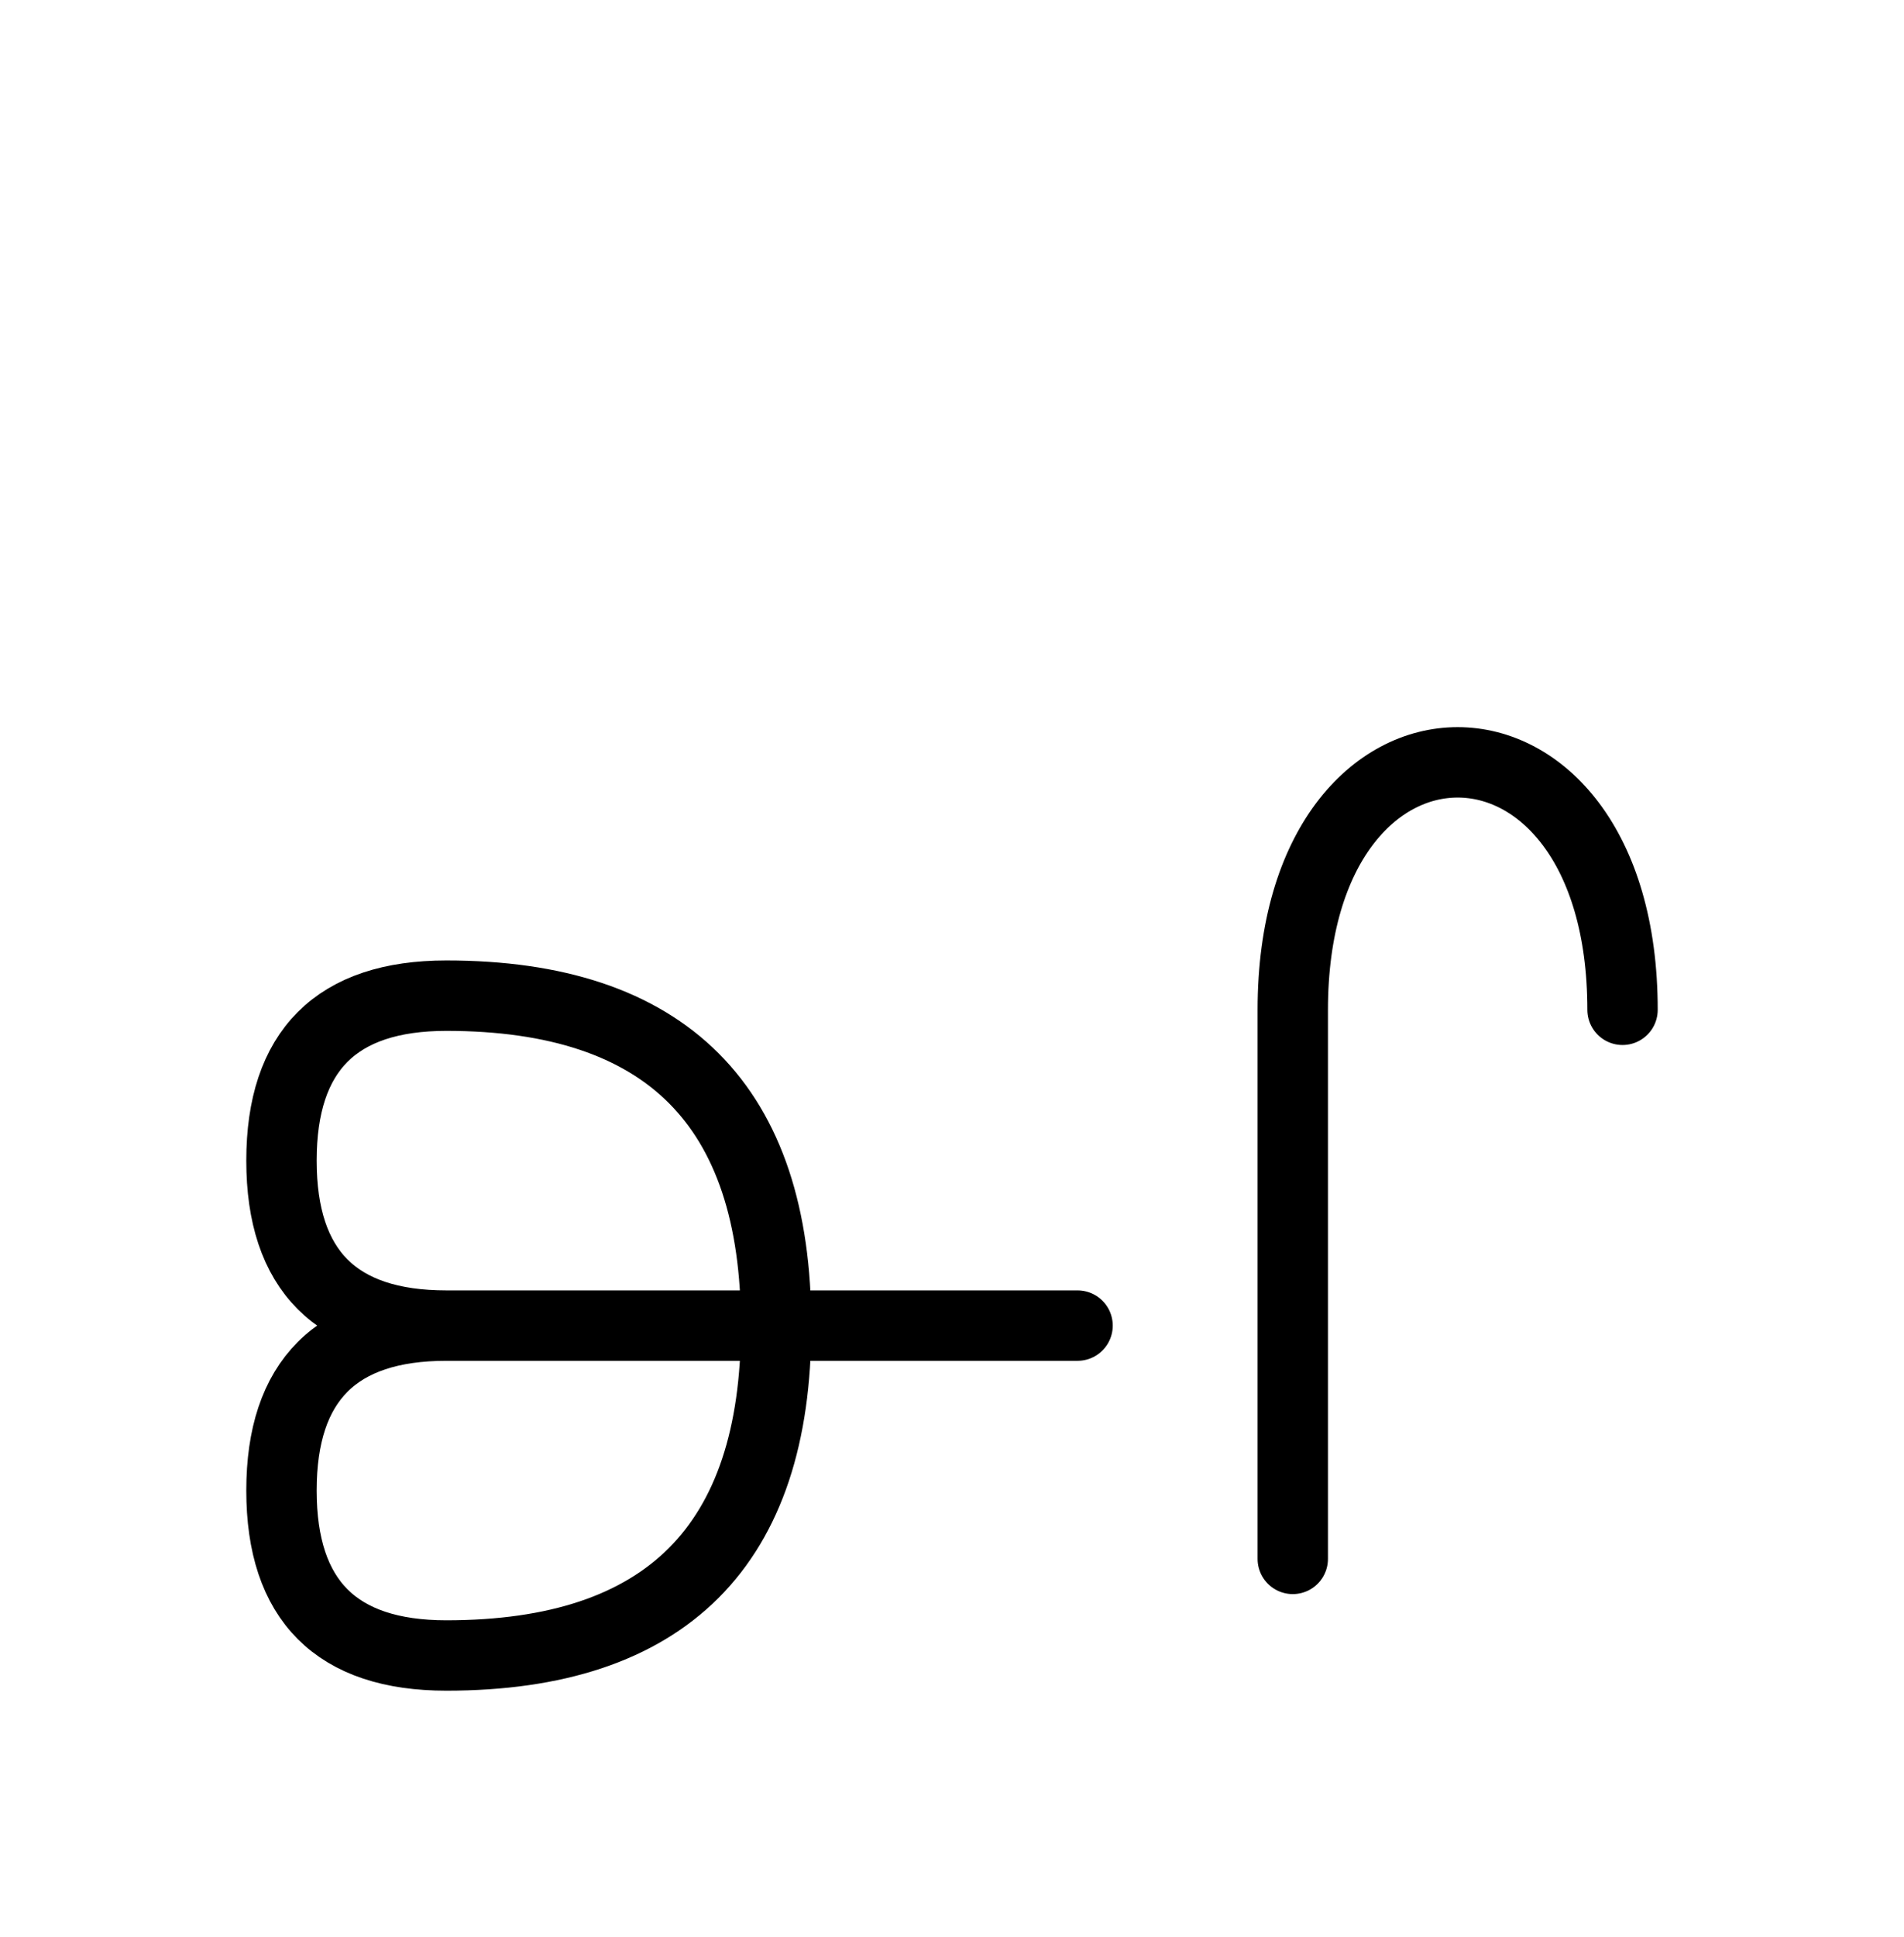 <?xml version="1.0" encoding="UTF-8"?>
<svg xmlns="http://www.w3.org/2000/svg" xmlns:xlink="http://www.w3.org/1999/xlink"
     width="33.823" height="34.393" viewBox="0 0 33.823 34.393">
<defs>
<path d="M15,23.536 L19.142,23.536 L7.929,23.536 Q5,23.536,5,20.607 Q5,17.678,7.929,17.678 Q13.787,17.678,13.787,23.536 Q13.787,29.393,7.929,29.393 Q5,29.393,5,26.464 Q5,23.536,7.929,23.536 M22.965,23.536 L22.965,27.678 L22.965,17.929 C22.965,12.071,28.823,12.071,28.823,17.929" stroke="black" fill="none" stroke-width="1.25" stroke-linecap="round" stroke-linejoin="round" id="d0" />
</defs>
<use xlink:href="#d0" x="0" y="0" />
</svg>